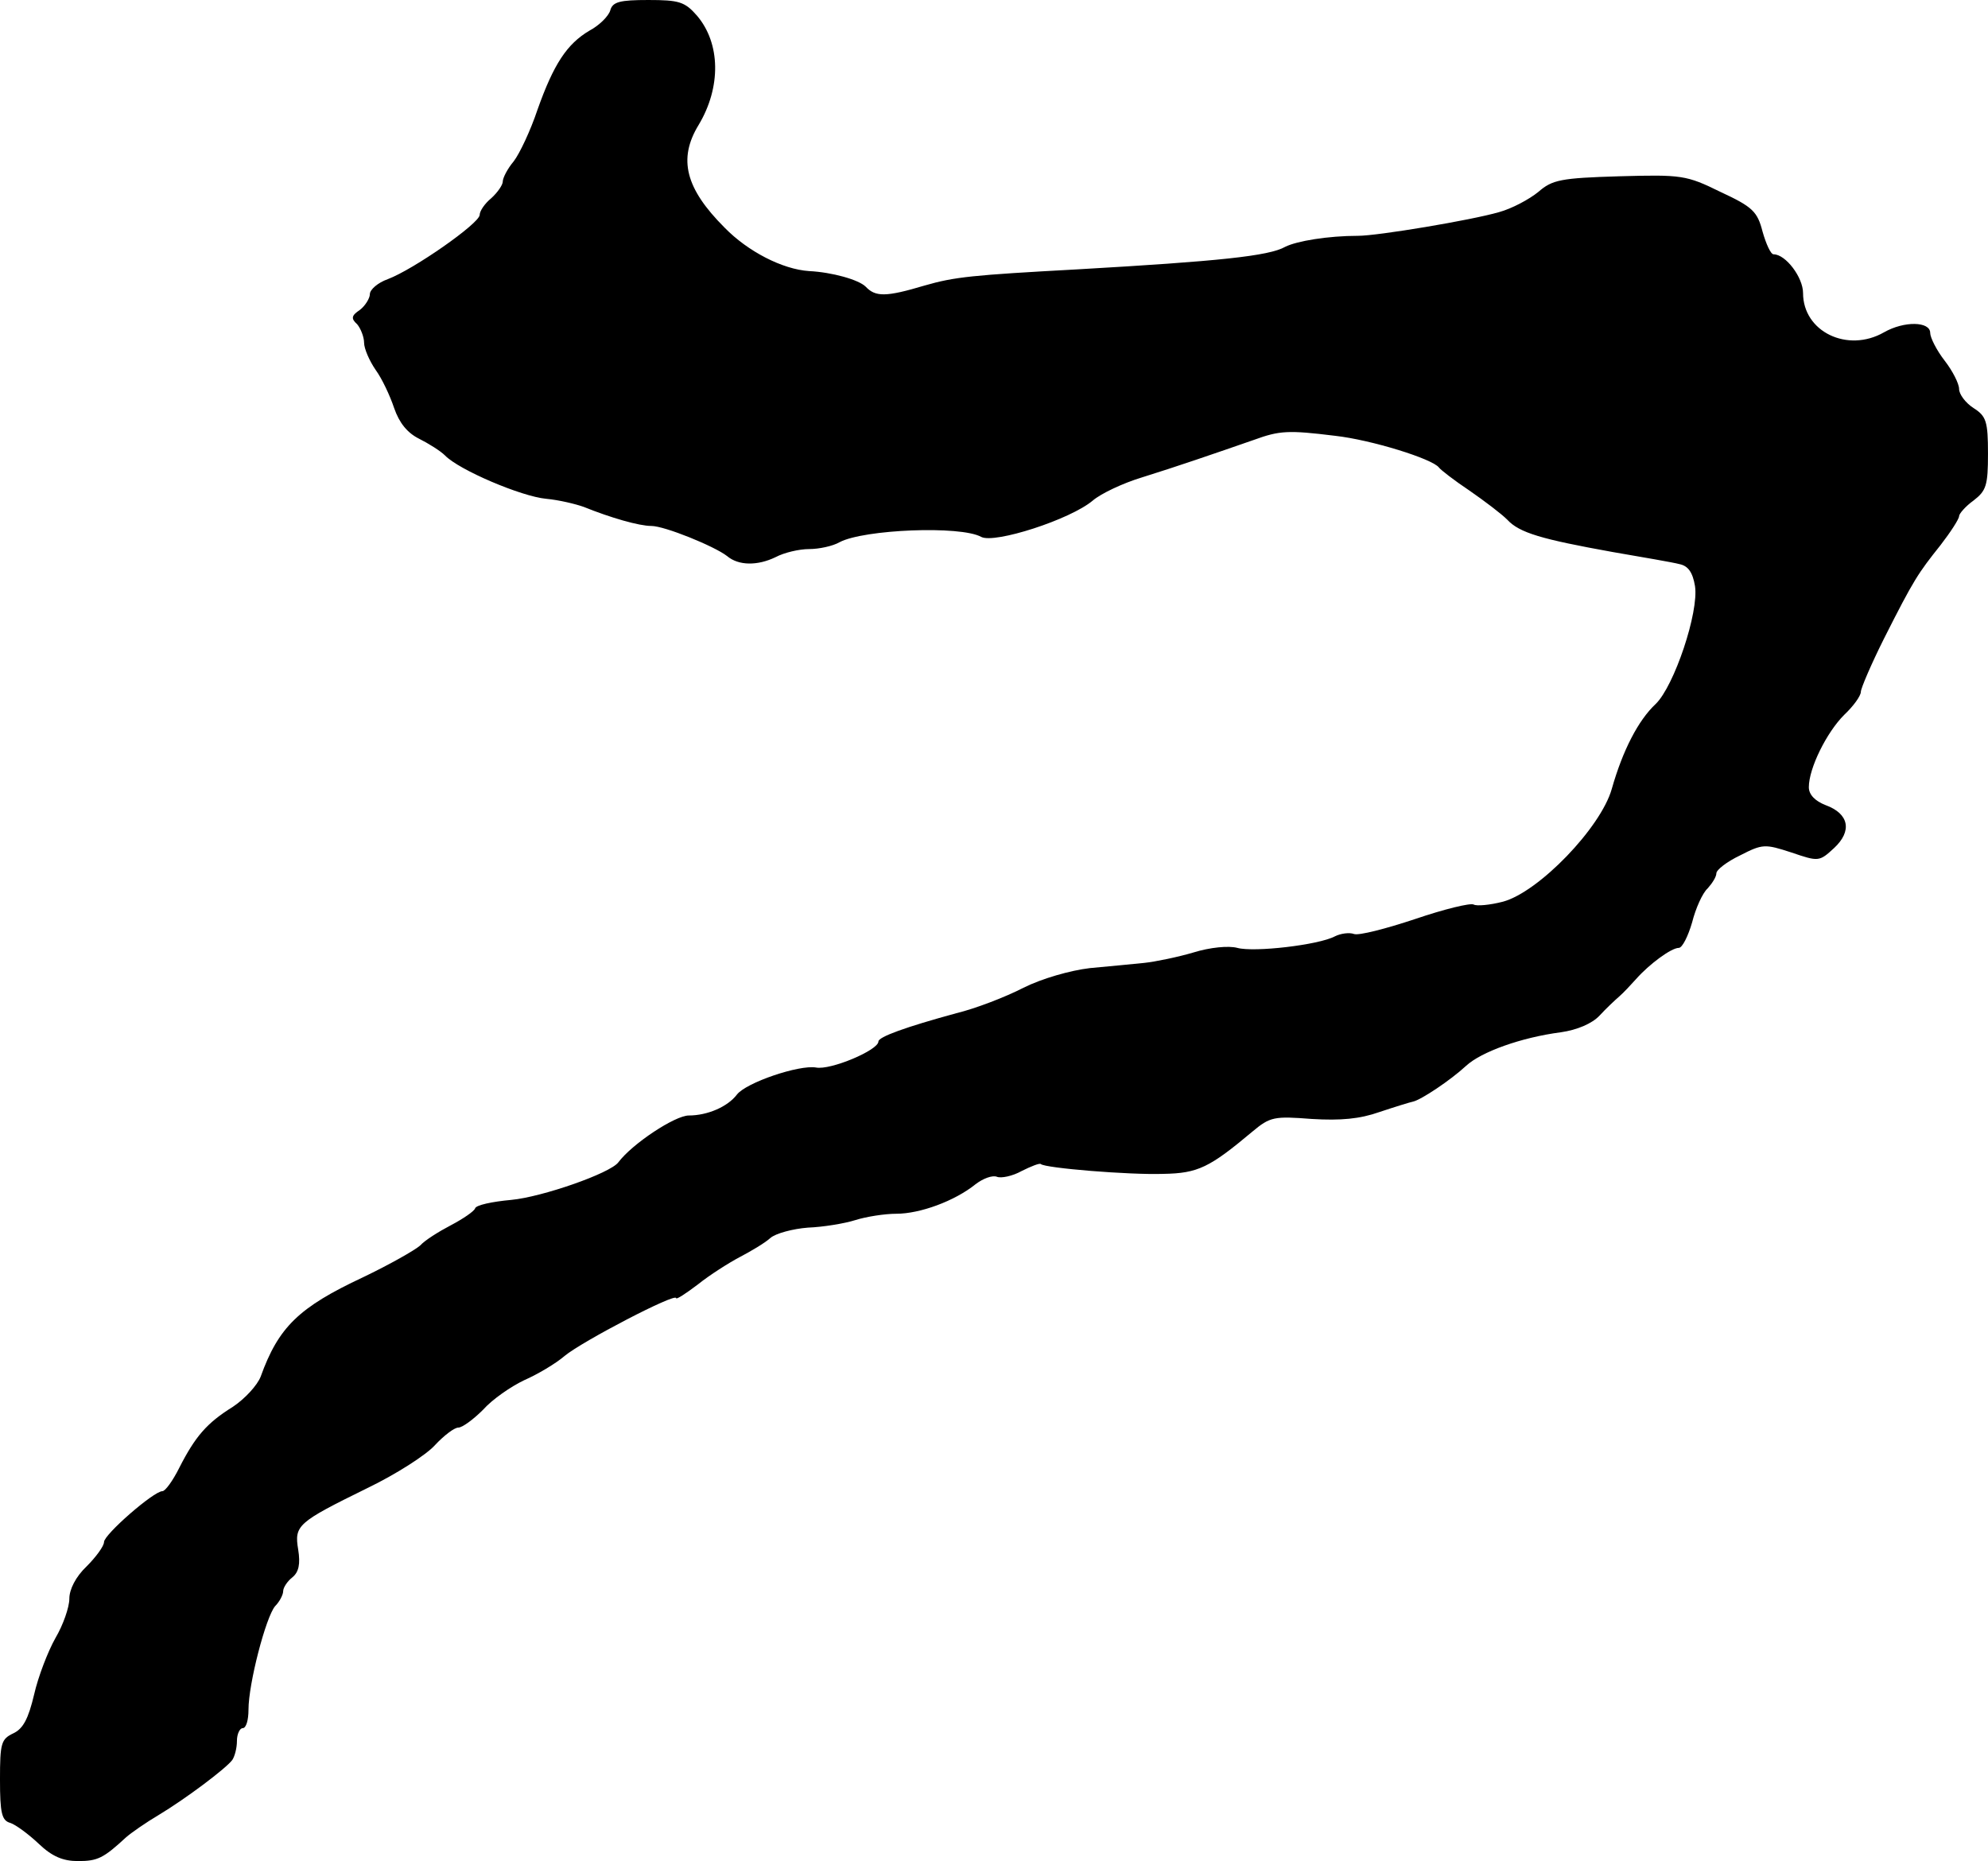 <?xml version="1.0" standalone="no"?>
<!DOCTYPE svg PUBLIC "-//W3C//DTD SVG 20010904//EN"
 "http://www.w3.org/TR/2001/REC-SVG-20010904/DTD/svg10.dtd">
<svg version="1.0" xmlns="http://www.w3.org/2000/svg"
 width="344pt" height="322pt" viewBox="0 0 344 322"
 preserveAspectRatio="xMidYMid meet">
<g transform="translate(0,322) scale(0.1,-0.1)"
fill="#000000" stroke="none">
<path d="M1056 3202 c-3 -10 -19 -26 -36 -35 -39 -23 -62 -58 -90 -137 -12
-36 -31 -76 -41 -89 -11 -13 -19 -29 -19 -35 0 -6 -9 -19 -20 -29 -11 -9 -20
-22 -20 -29 -1 -15 -114 -94 -159 -111 -17 -6 -31 -18 -31 -26 0 -7 -8 -20
-17 -27 -15 -10 -16 -15 -5 -25 6 -7 12 -22 12 -32 0 -10 9 -31 20 -47 11 -15
25 -45 32 -66 9 -26 23 -43 43 -53 16 -8 37 -21 45 -29 24 -25 132 -71 175
-75 22 -2 51 -9 65 -14 47 -19 96 -33 117 -33 23 0 109 -35 131 -52 20 -17 53
-17 84 -2 15 8 41 14 58 14 17 0 41 5 53 12 42 22 209 29 245 9 23 -12 154 30
193 63 14 12 52 30 85 40 58 18 125 41 194 65 44 16 59 17 140 7 63 -7 169
-40 180 -55 3 -4 26 -22 53 -40 26 -18 55 -40 65 -50 21 -23 60 -34 182 -56
52 -9 105 -18 116 -21 15 -3 23 -14 27 -38 7 -45 -36 -173 -68 -204 -30 -28
-57 -80 -76 -147 -19 -67 -126 -178 -188 -195 -23 -6 -46 -8 -51 -5 -6 3 -51
-8 -101 -25 -51 -17 -98 -29 -106 -26 -8 3 -23 1 -33 -4 -28 -15 -140 -28
-169 -20 -15 4 -47 1 -76 -8 -27 -8 -66 -16 -85 -18 -19 -2 -62 -6 -94 -9 -34
-4 -83 -18 -115 -34 -31 -16 -83 -36 -116 -44 -88 -24 -135 -41 -135 -49 0
-15 -83 -50 -108 -45 -29 5 -121 -26 -137 -47 -16 -21 -51 -36 -83 -36 -24 0
-98 -49 -122 -81 -14 -19 -132 -60 -185 -65 -33 -3 -62 -9 -63 -15 -2 -5 -21
-18 -42 -29 -21 -11 -45 -26 -53 -35 -9 -8 -53 -33 -99 -55 -111 -52 -146 -86
-177 -172 -6 -15 -27 -38 -48 -52 -45 -28 -65 -51 -93 -106 -11 -22 -24 -40
-29 -40 -15 0 -101 -75 -101 -88 0 -7 -14 -26 -30 -42 -19 -18 -30 -40 -30
-56 0 -15 -11 -46 -24 -68 -13 -23 -30 -67 -37 -98 -10 -42 -19 -59 -36 -67
-21 -10 -23 -17 -23 -80 0 -58 3 -71 18 -75 9 -3 31 -19 49 -36 23 -22 42 -30
68 -30 34 0 44 5 83 41 9 8 35 26 57 39 45 27 116 80 127 95 4 6 8 20 8 33 0
12 5 22 10 22 6 0 10 14 10 32 0 45 30 160 46 179 8 8 14 20 14 26 0 6 7 17
16 24 11 9 14 23 10 48 -7 42 -1 47 119 106 50 24 103 58 118 75 15 16 33 30
40 30 7 0 26 14 43 31 16 18 48 40 71 51 23 10 55 29 70 42 30 25 193 110 193
100 0 -3 17 8 38 24 20 16 53 37 72 47 19 10 43 24 53 33 9 8 39 16 65 18 26
1 63 7 82 13 19 6 51 11 71 11 41 0 101 22 137 51 13 10 29 16 37 13 7 -3 27
1 43 10 16 8 31 14 33 12 7 -7 153 -19 212 -17 60 1 80 11 154 73 31 26 38 27
103 22 50 -3 83 0 117 12 27 9 53 17 58 18 14 3 65 37 92 62 26 24 95 49 164
58 28 4 54 15 67 29 11 12 27 27 34 33 7 6 20 20 29 30 23 26 61 54 74 54 6 0
16 20 23 44 6 24 18 51 27 59 8 9 15 20 15 26 0 6 18 20 41 31 39 20 43 20 89
5 47 -16 48 -16 74 8 31 29 26 59 -15 74 -18 7 -29 18 -29 31 0 33 31 95 61
125 16 15 29 33 29 40 0 6 18 48 40 92 52 103 59 113 98 162 17 22 32 45 32
50 0 4 11 17 25 27 22 17 25 26 25 81 0 56 -3 65 -25 79 -14 9 -25 24 -25 33
0 9 -11 31 -25 49 -14 18 -25 40 -25 48 0 20 -45 21 -80 1 -63 -36 -140 1
-140 68 0 27 -30 67 -51 67 -5 0 -13 18 -19 39 -9 35 -17 43 -73 69 -59 29
-67 30 -175 27 -101 -3 -116 -6 -140 -27 -16 -13 -46 -29 -68 -35 -48 -14
-210 -41 -244 -41 -52 0 -106 -9 -126 -19 -28 -16 -115 -25 -359 -39 -183 -10
-213 -13 -265 -28 -67 -20 -85 -20 -102 -2 -12 12 -58 25 -98 27 -46 3 -106
34 -146 75 -68 68 -81 119 -45 178 39 65 38 141 -3 189 -21 24 -31 27 -84 27
-49 0 -62 -3 -66 -18z"/>
</g>
</svg>
